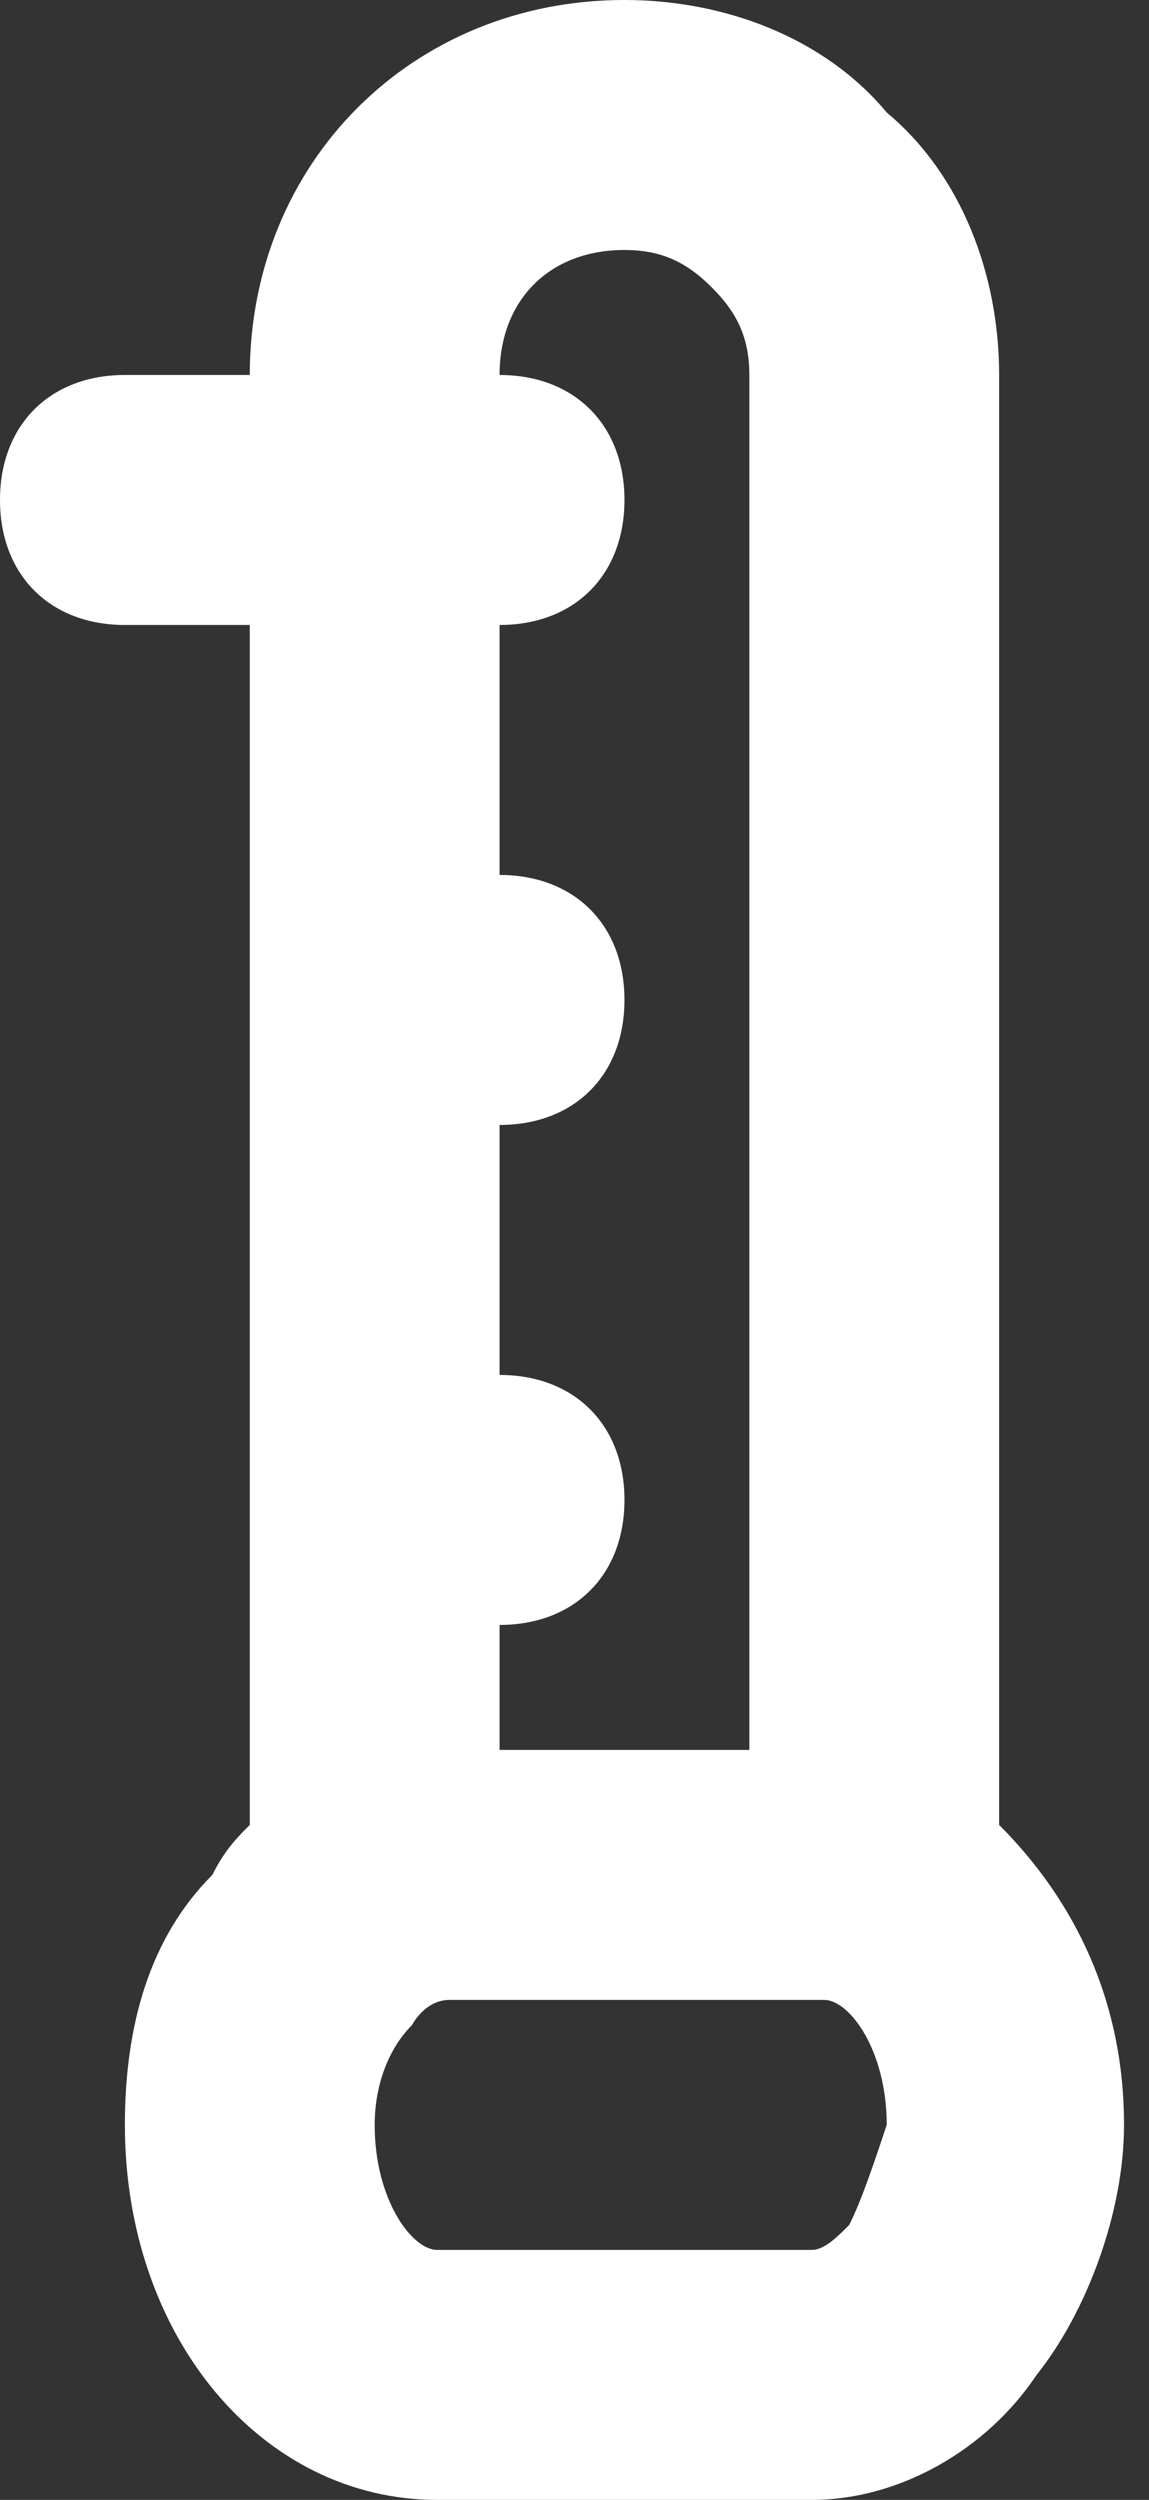 <svg xmlns="http://www.w3.org/2000/svg" fill="none" viewBox="0 0 23 50" height="50" width="23">
<rect x="0" y="0" width="23" height="50" fill="#333333" stroke="none"/>
<path fill="white" d="M20 36.5V7.5C20 5.5 19.25 3.5 17.75 2.25C16.5 0.75 14.5 0 12.5 0C8.25 0 5 3.25 5 7.5H2.5C1 7.5 0 8.5 0 10C0 11.5 1 12.5 2.5 12.5H5V36.5C4.75 36.75 4.5 37 4.25 37.5C3 38.75 2.5 40.5 2.5 42.5C2.5 46.75 5.25 50 8.75 50H16.25C18 50 19.75 49 20.75 47.5C21.75 46.25 22.5 44.25 22.5 42.5C22.5 40 21.5 38 20 36.5ZM10 7.5C10 6 11 5 12.5 5C13.25 5 13.75 5.25 14.25 5.75C14.75 6.25 15 6.75 15 7.5V35H10V32.5C11.5 32.5 12.5 31.5 12.5 30C12.5 28.5 11.5 27.5 10 27.5V22.5C11.5 22.5 12.5 21.5 12.5 20C12.5 18.5 11.5 17.5 10 17.5V12.5C11.5 12.5 12.5 11.5 12.5 10C12.5 8.5 11.5 7.5 10 7.5ZM17 44.5C16.75 44.75 16.5 45 16.25 45H8.75C8.25 45 7.5 44 7.5 42.5C7.5 41.75 7.75 41 8.25 40.5C8.25 40.5 8.5 40 9 40H16.5C17 40 17.75 41 17.75 42.5C17.5 43.25 17.25 44 17 44.5Z"></path>
</svg>
